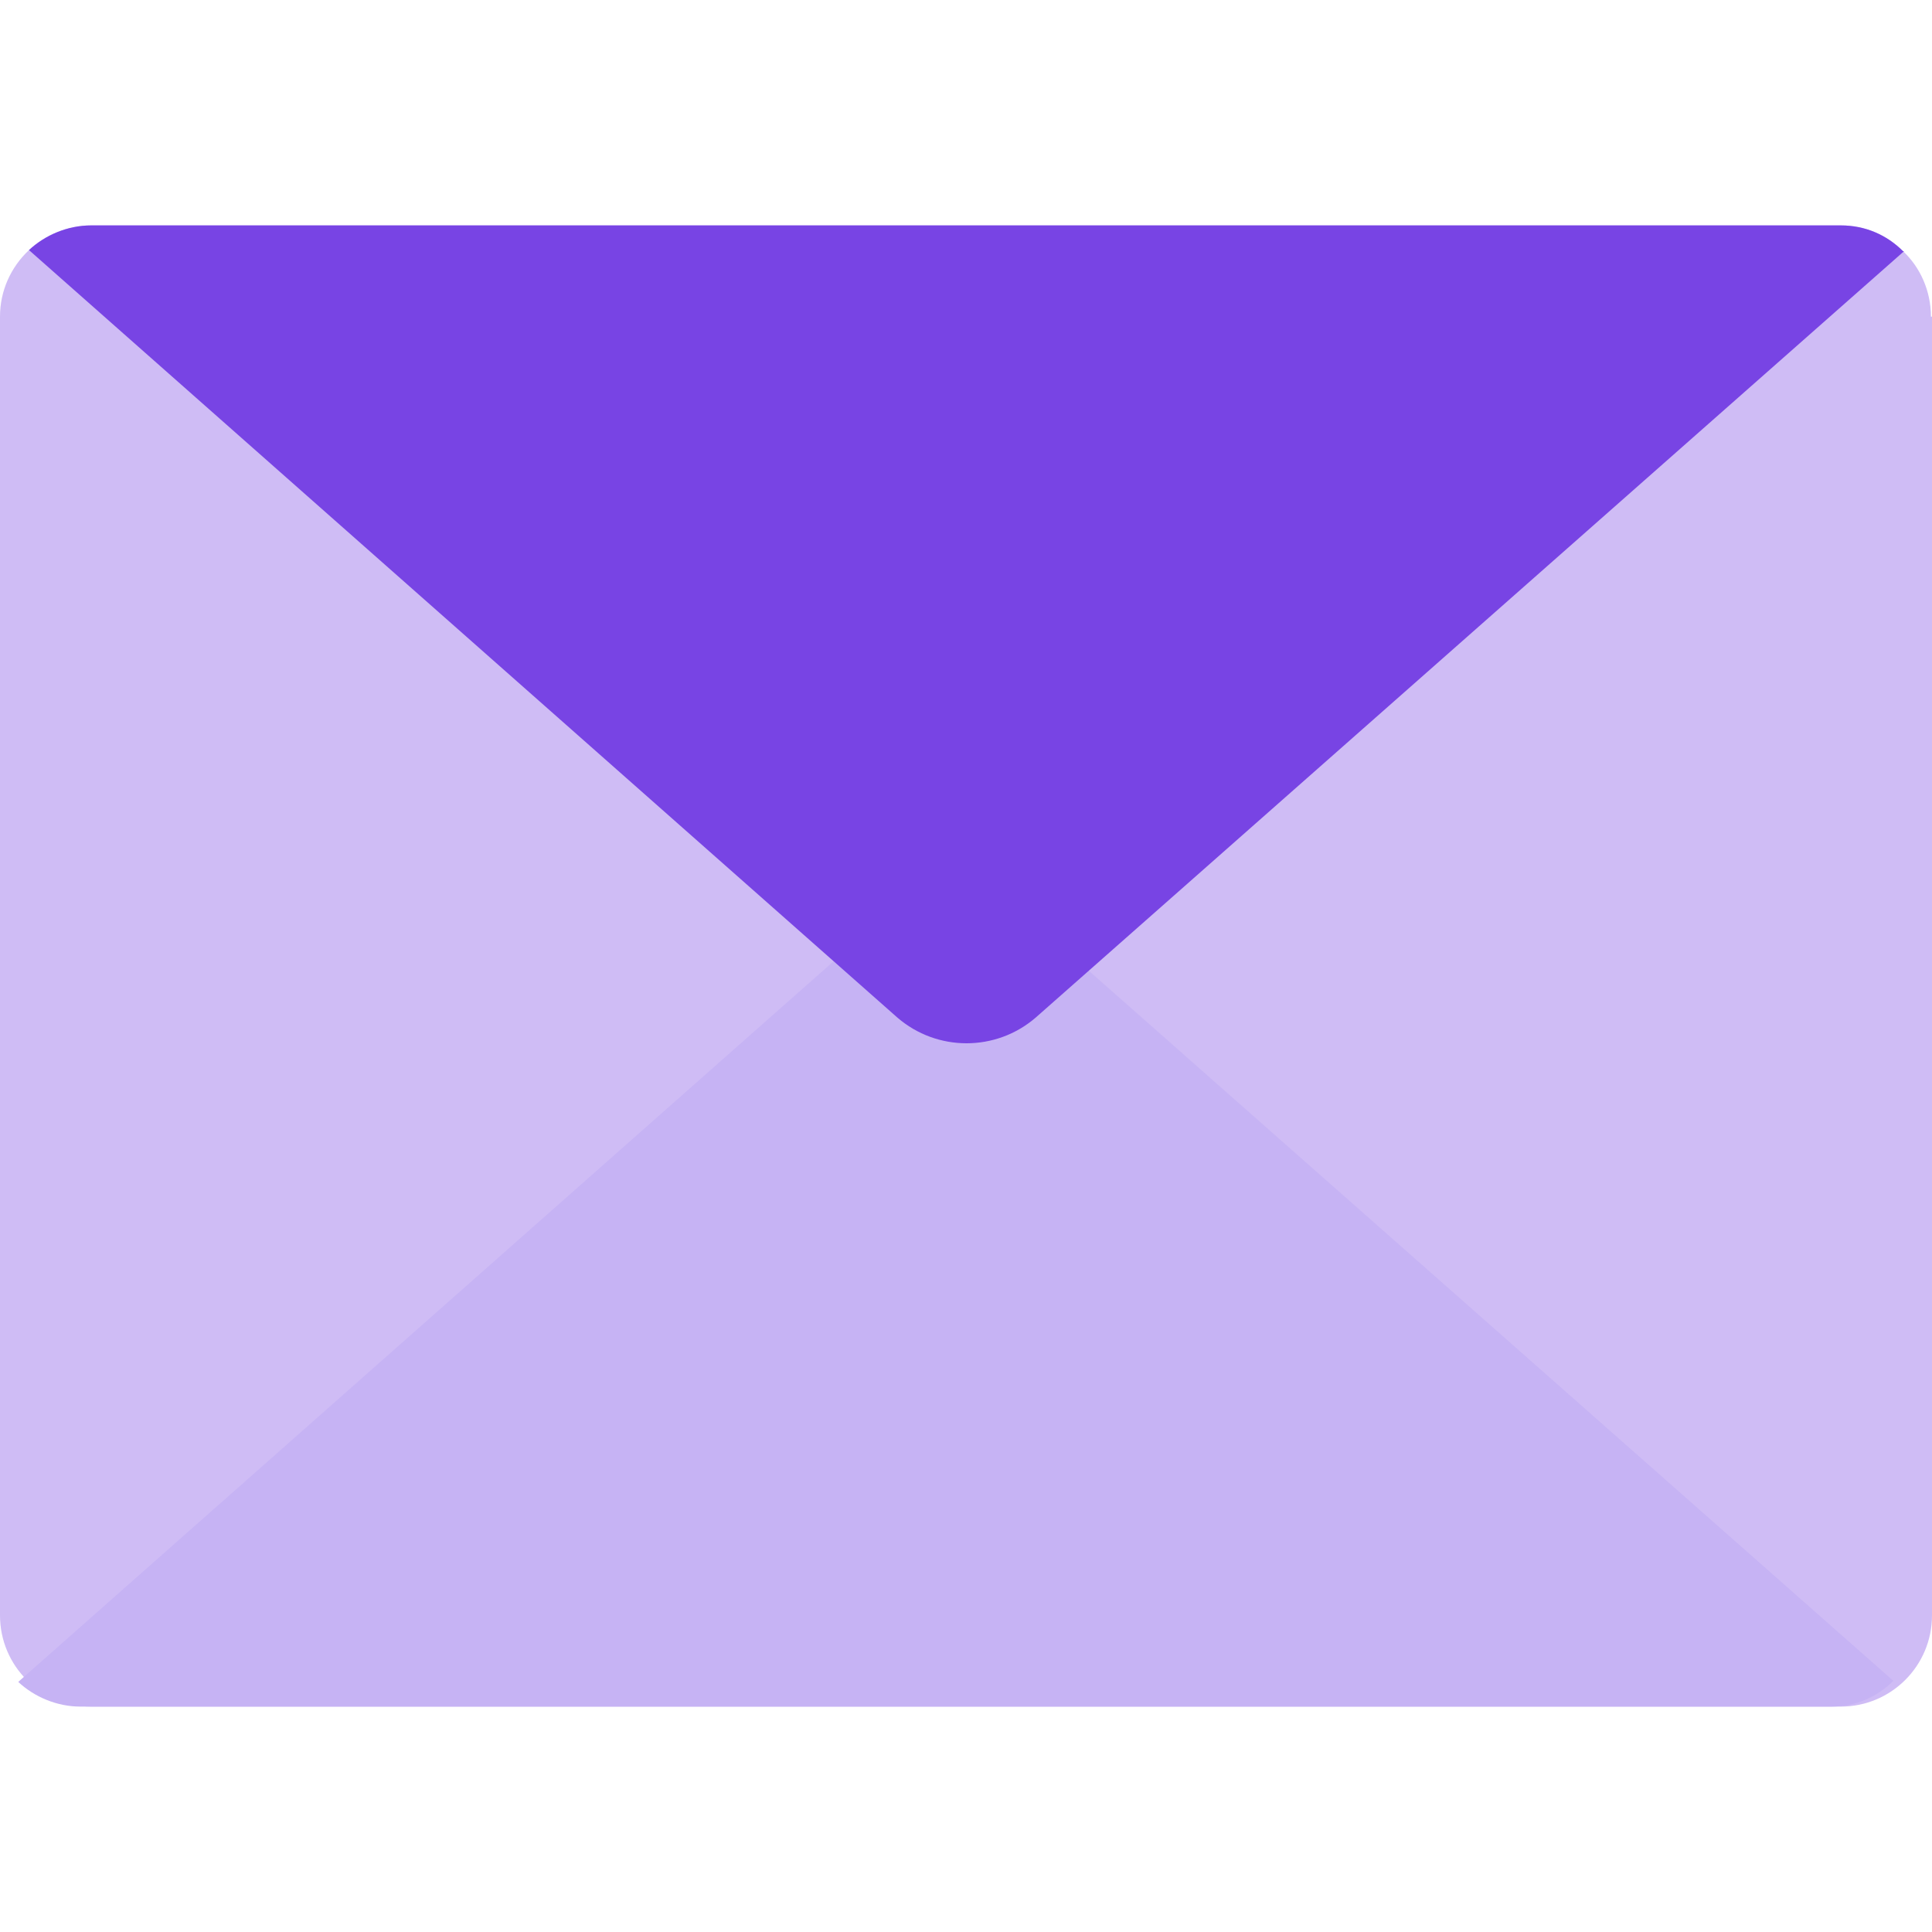 <?xml version="1.0" encoding="UTF-8"?>
<svg id="Layer_1" data-name="Layer 1" xmlns="http://www.w3.org/2000/svg" viewBox="0 0 180 180">
  <defs>
    <style>
      .cls-1 {
        fill: #cfbcf5;
      }

      .cls-2 {
        fill: #c6b3f4;
      }

      .cls-3 {
        fill: #7844e4;
      }
    </style>
  </defs>
  <path class="cls-1" d="M180,29.5v121c0,4.7-3.8,8.5-8.5,8.5H8.5c-4.7,0-8.5-3.8-8.5-8.5V29.5c0-2.4,1-4.6,2.7-6.2,1.5-1.4,3.6-2.3,5.8-2.3H171.5c2.3,0,4.3,.9,5.8,2.4,1.6,1.5,2.6,3.7,2.6,6.1Z"/>
  <path class="cls-2" d="M176.4,156.6L95.5,85.2c-3.7-3.2-9.2-3.2-12.9,0L1.7,156.7c1.5,1.4,3.6,2.3,5.8,2.3H170.6c2.3,0,4.3-.9,5.8-2.4Z"/>
  <path class="cls-3" d="M177.4,23.4L96.5,94.8c-3.7,3.2-9.2,3.2-12.9,0L2.7,23.3c1.5-1.4,3.6-2.3,5.8-2.3H171.5c2.3,0,4.3,.9,5.8,2.4Z"/>
</svg>